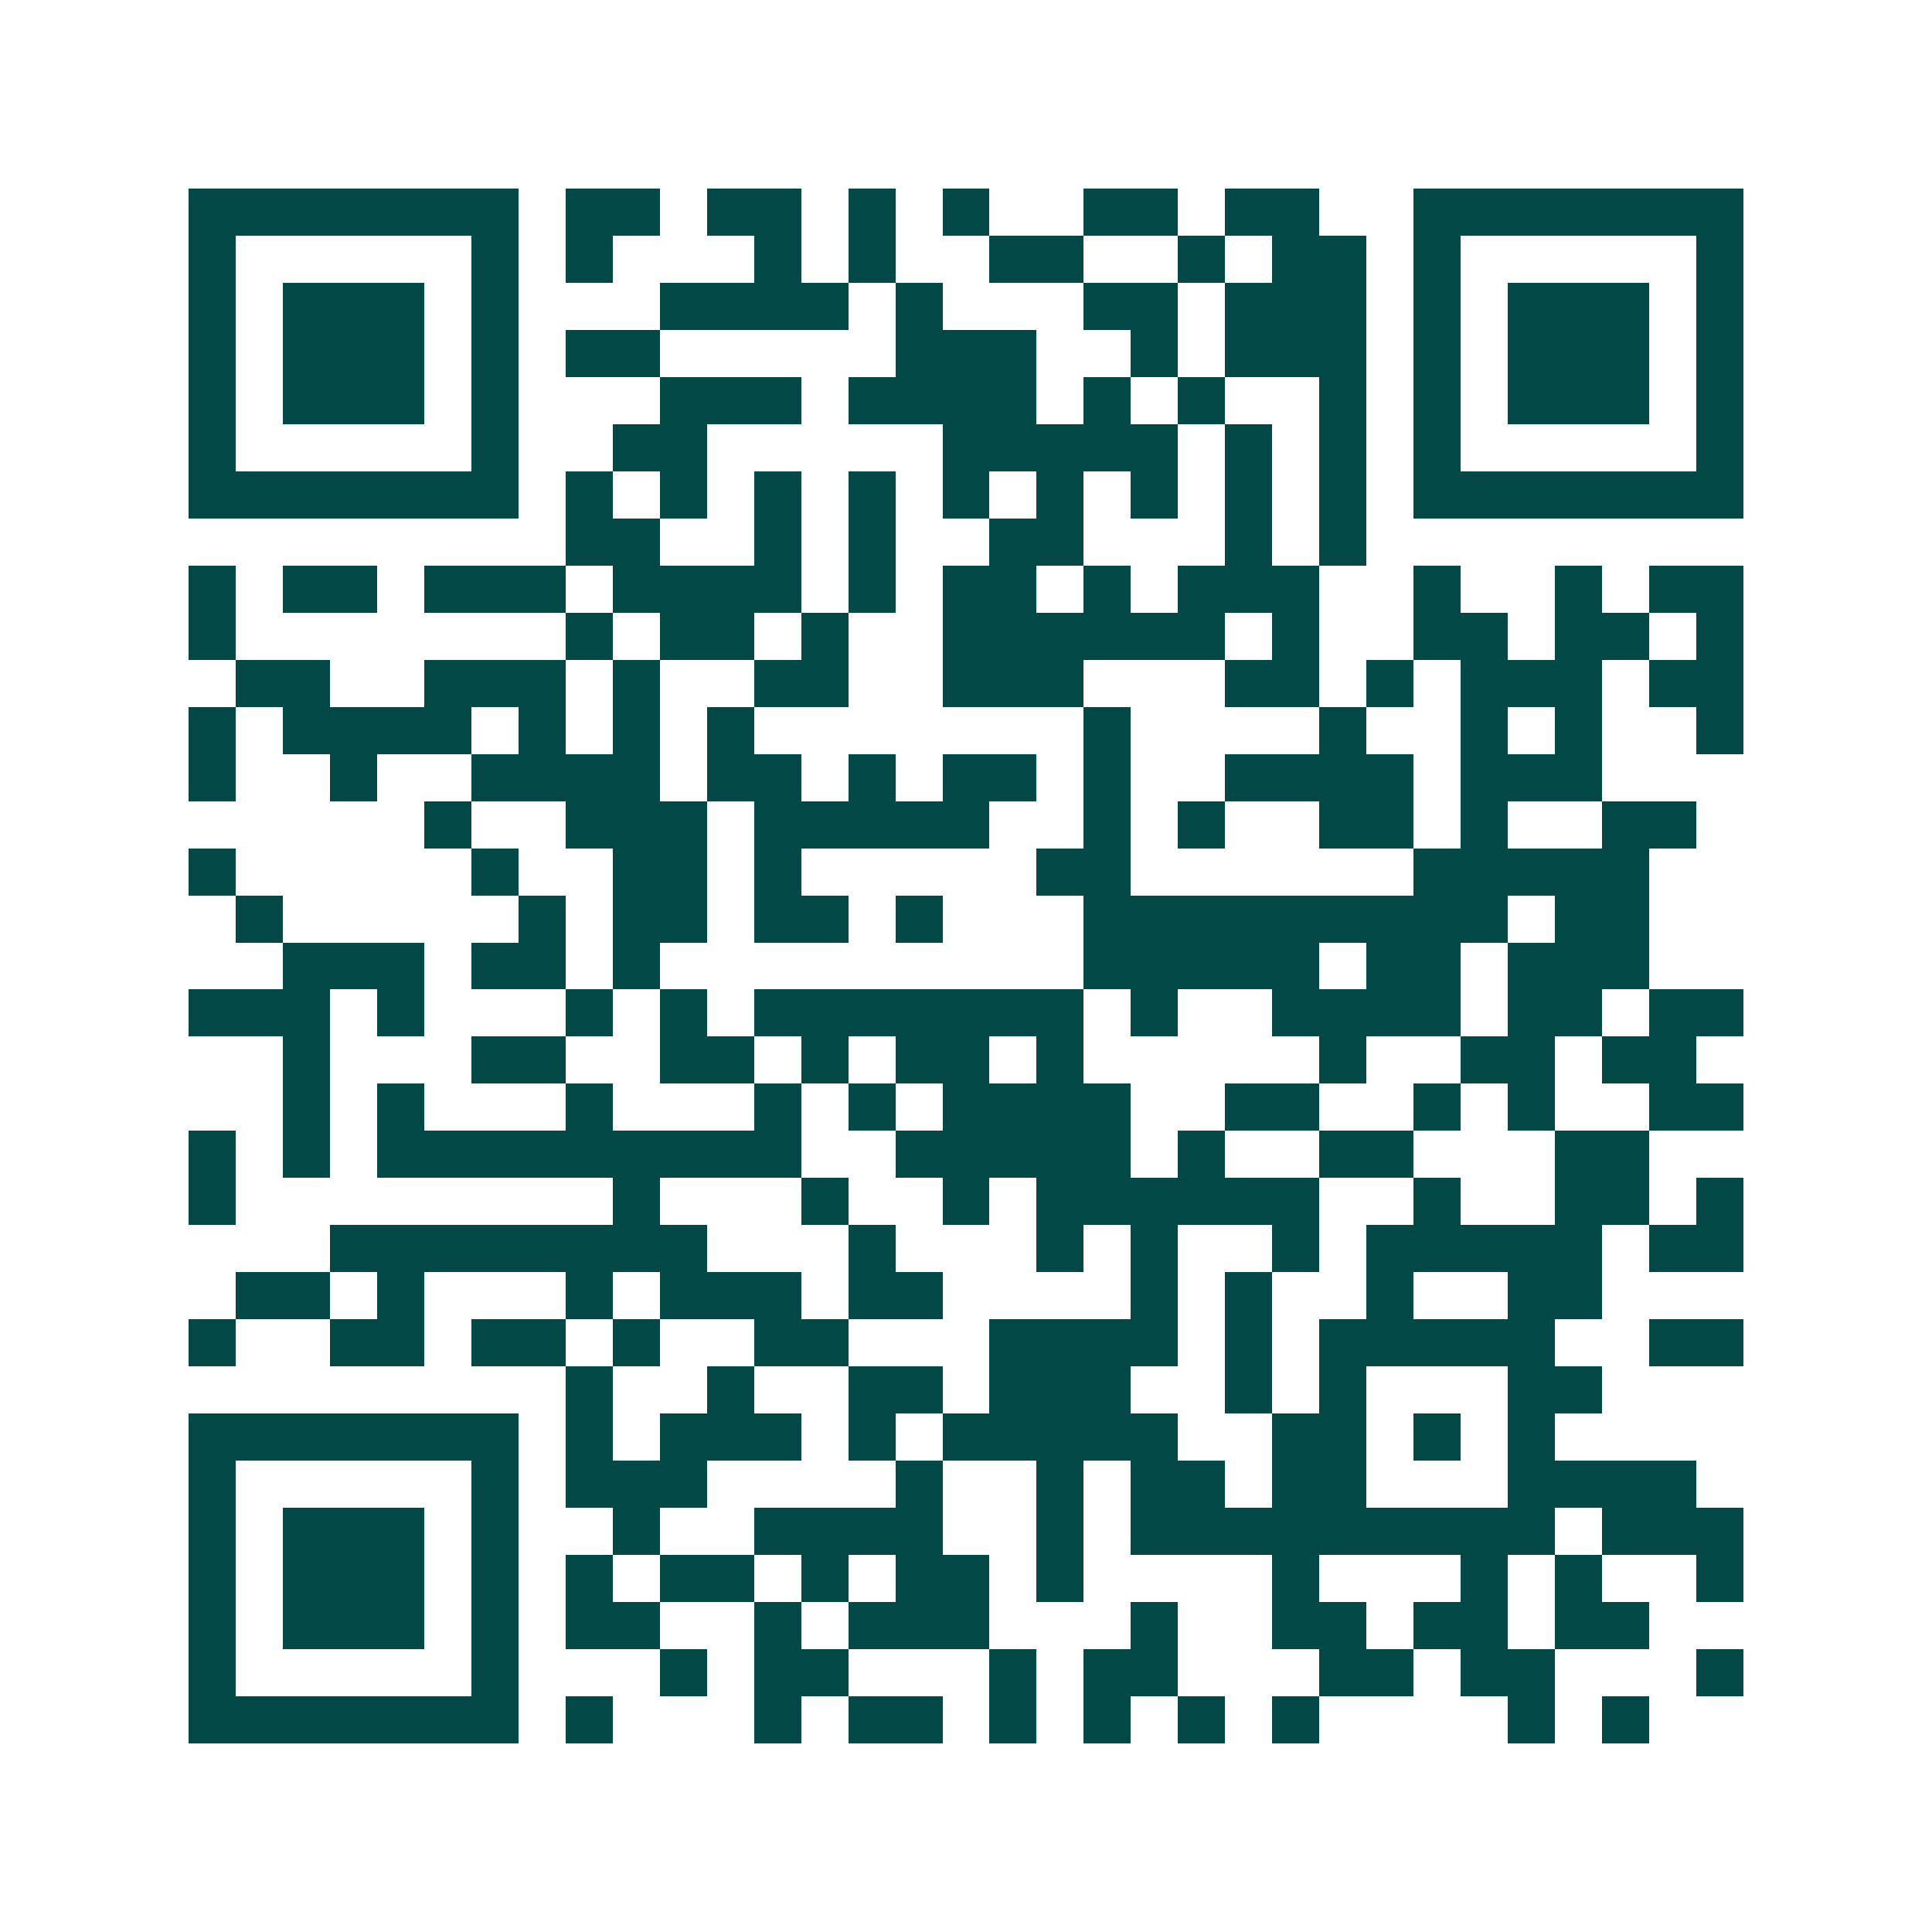<svg xmlns="http://www.w3.org/2000/svg" width="200" height="200" viewBox="0 0 41 41" shape-rendering="crispEdges"><path fill="#ffffff" d="M0 0h41v41H0z"/><path stroke="#014847" d="M4 4.5h7m1 0h2m1 0h2m1 0h1m1 0h1m2 0h2m1 0h2m2 0h7M4 5.5h1m5 0h1m1 0h1m3 0h1m1 0h1m2 0h2m2 0h1m1 0h2m1 0h1m5 0h1M4 6.5h1m1 0h3m1 0h1m3 0h4m1 0h1m3 0h2m1 0h3m1 0h1m1 0h3m1 0h1M4 7.5h1m1 0h3m1 0h1m1 0h2m5 0h3m2 0h1m1 0h3m1 0h1m1 0h3m1 0h1M4 8.5h1m1 0h3m1 0h1m3 0h3m1 0h4m1 0h1m1 0h1m2 0h1m1 0h1m1 0h3m1 0h1M4 9.5h1m5 0h1m2 0h2m5 0h5m1 0h1m1 0h1m1 0h1m5 0h1M4 10.5h7m1 0h1m1 0h1m1 0h1m1 0h1m1 0h1m1 0h1m1 0h1m1 0h1m1 0h1m1 0h7M12 11.5h2m2 0h1m1 0h1m2 0h2m3 0h1m1 0h1M4 12.5h1m1 0h2m1 0h3m1 0h4m1 0h1m1 0h2m1 0h1m1 0h3m2 0h1m2 0h1m1 0h2M4 13.5h1m7 0h1m1 0h2m1 0h1m2 0h6m1 0h1m2 0h2m1 0h2m1 0h1M5 14.5h2m2 0h3m1 0h1m2 0h2m2 0h3m3 0h2m1 0h1m1 0h3m1 0h2M4 15.5h1m1 0h4m1 0h1m1 0h1m1 0h1m7 0h1m4 0h1m2 0h1m1 0h1m2 0h1M4 16.5h1m2 0h1m2 0h4m1 0h2m1 0h1m1 0h2m1 0h1m2 0h4m1 0h3M9 17.5h1m2 0h3m1 0h5m2 0h1m1 0h1m2 0h2m1 0h1m2 0h2M4 18.5h1m5 0h1m2 0h2m1 0h1m5 0h2m6 0h5M5 19.5h1m5 0h1m1 0h2m1 0h2m1 0h1m3 0h9m1 0h2M6 20.5h3m1 0h2m1 0h1m9 0h5m1 0h2m1 0h3M4 21.5h3m1 0h1m3 0h1m1 0h1m1 0h7m1 0h1m2 0h4m1 0h2m1 0h2M6 22.5h1m3 0h2m2 0h2m1 0h1m1 0h2m1 0h1m5 0h1m2 0h2m1 0h2M6 23.5h1m1 0h1m3 0h1m3 0h1m1 0h1m1 0h4m2 0h2m2 0h1m1 0h1m2 0h2M4 24.5h1m1 0h1m1 0h9m2 0h5m1 0h1m2 0h2m3 0h2M4 25.5h1m8 0h1m3 0h1m2 0h1m1 0h6m2 0h1m2 0h2m1 0h1M7 26.5h8m3 0h1m3 0h1m1 0h1m2 0h1m1 0h5m1 0h2M5 27.5h2m1 0h1m3 0h1m1 0h3m1 0h2m4 0h1m1 0h1m2 0h1m2 0h2M4 28.5h1m2 0h2m1 0h2m1 0h1m2 0h2m3 0h4m1 0h1m1 0h5m2 0h2M12 29.5h1m2 0h1m2 0h2m1 0h3m2 0h1m1 0h1m3 0h2M4 30.5h7m1 0h1m1 0h3m1 0h1m1 0h5m2 0h2m1 0h1m1 0h1M4 31.5h1m5 0h1m1 0h3m4 0h1m2 0h1m1 0h2m1 0h2m3 0h4M4 32.5h1m1 0h3m1 0h1m2 0h1m2 0h4m2 0h1m1 0h9m1 0h3M4 33.5h1m1 0h3m1 0h1m1 0h1m1 0h2m1 0h1m1 0h2m1 0h1m4 0h1m3 0h1m1 0h1m2 0h1M4 34.5h1m1 0h3m1 0h1m1 0h2m2 0h1m1 0h3m3 0h1m2 0h2m1 0h2m1 0h2M4 35.5h1m5 0h1m3 0h1m1 0h2m3 0h1m1 0h2m3 0h2m1 0h2m3 0h1M4 36.5h7m1 0h1m3 0h1m1 0h2m1 0h1m1 0h1m1 0h1m1 0h1m4 0h1m1 0h1"/></svg>

